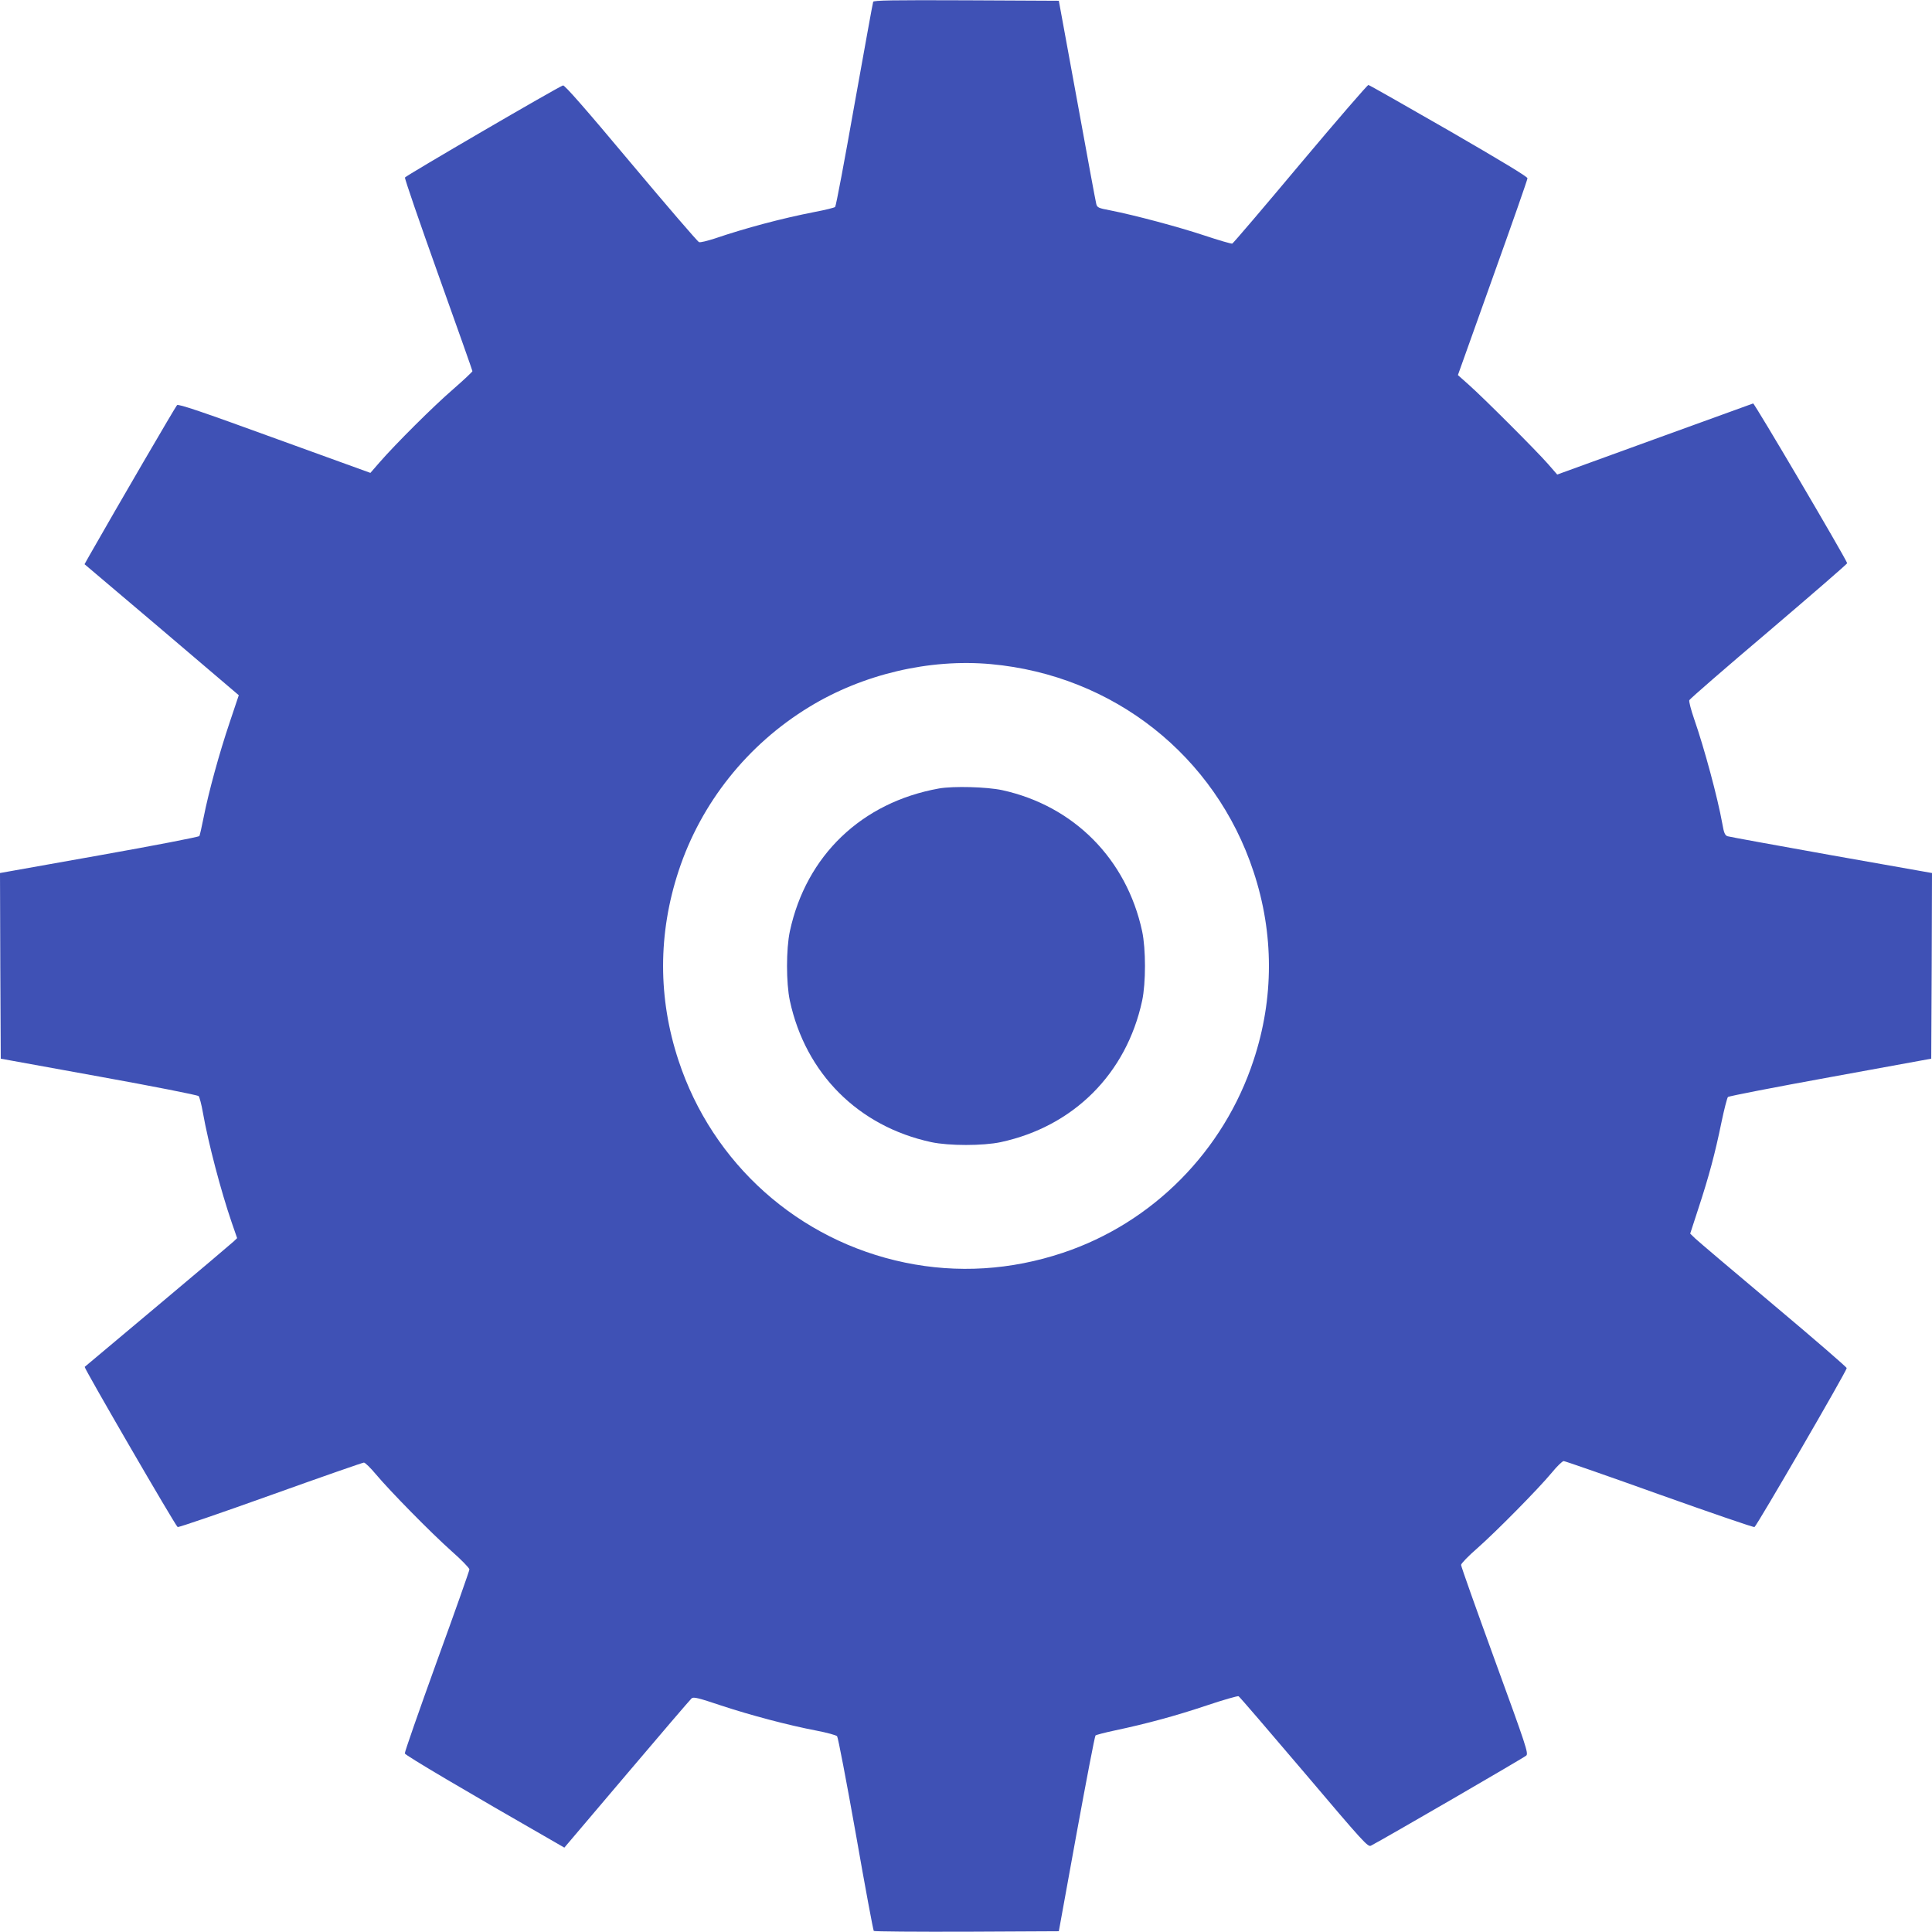 <?xml version="1.0" standalone="no"?>
<!DOCTYPE svg PUBLIC "-//W3C//DTD SVG 20010904//EN"
 "http://www.w3.org/TR/2001/REC-SVG-20010904/DTD/svg10.dtd">
<svg version="1.0" xmlns="http://www.w3.org/2000/svg"
 width="1280pt" height="1280pt" viewBox="0 0 1280 1280"
 preserveAspectRatio="xMidYMid meet">
<g transform="translate(0,1280) scale(0.1,-0.1)"
fill="#3f51b5" stroke="none">
<path d="M5785 12788 c-3 -7 -58 -314 -124 -681 -65 -368 -122 -672 -128 -678
-5 -5 -65 -20 -134 -33 -221 -43 -460 -107 -663 -176 -50 -16 -97 -28 -105
-24 -9 3 -212 239 -451 524 -303 362 -440 518 -450 514 -38 -13 -1043 -599
-1047 -610 -3 -7 97 -297 221 -644 124 -347 226 -635 226 -639 0 -4 -57 -58
-127 -119 -131 -113 -381 -362 -489 -486 l-60 -69 -635 230 c-480 175 -637
228 -646 219 -9 -8 -391 -663 -581 -997 l-32 -57 484 -410 c266 -226 496 -422
511 -435 l27 -23 -60 -179 c-69 -204 -141 -467 -173 -631 -12 -61 -25 -117
-28 -123 -4 -6 -303 -64 -664 -128 l-657 -117 2 -615 3 -615 650 -118 c360
-65 654 -123 661 -130 6 -7 19 -56 28 -108 36 -203 119 -519 191 -729 l36
-104 -23 -22 c-13 -12 -239 -204 -503 -425 -264 -222 -482 -404 -484 -406 -6
-6 603 -1056 616 -1061 7 -3 284 92 616 211 332 119 610 216 618 216 8 0 44
-35 79 -77 93 -111 365 -388 502 -510 65 -57 118 -112 118 -121 0 -8 -97 -283
-216 -610 -118 -327 -214 -601 -212 -609 2 -12 403 -249 1005 -594 l52 -30
414 488 c227 268 421 494 429 501 13 11 45 3 194 -47 200 -66 446 -131 634
-167 68 -13 130 -30 136 -37 6 -6 62 -298 124 -647 61 -349 115 -638 119 -643
4 -4 281 -6 617 -5 l609 3 117 644 c65 355 121 648 126 653 4 4 61 19 127 33
217 46 407 98 610 166 110 37 205 64 211 61 7 -4 202 -231 434 -504 394 -465
423 -497 443 -486 92 48 1016 584 1029 597 15 15 0 61 -208 631 -123 338 -224
622 -224 632 0 9 48 59 108 111 129 114 403 392 492 499 35 43 71 78 80 78 8
0 293 -99 633 -221 340 -121 624 -219 631 -216 14 6 611 1034 611 1053 0 6
-218 195 -485 419 -267 224 -500 422 -519 440 l-33 32 55 169 c69 210 110 363
152 568 18 87 38 163 43 168 6 6 311 65 679 132 l668 122 3 615 2 615 -667
118 c-368 66 -677 122 -689 126 -16 7 -23 23 -33 82 -31 173 -119 500 -188
698 -20 58 -34 113 -31 121 4 9 241 215 528 458 286 244 520 446 518 450 -19
49 -615 1061 -623 1058 -5 -2 -300 -109 -654 -237 l-644 -234 -61 70 c-75 86
-426 437 -524 524 l-73 65 230 644 c127 354 231 651 231 660 -1 11 -172 114
-521 316 -287 165 -526 301 -533 302 -6 1 -209 -234 -451 -522 -242 -289 -445
-527 -451 -529 -6 -2 -89 22 -185 54 -175 58 -460 134 -622 166 -80 15 -88 19
-94 43 -4 14 -61 323 -127 686 l-121 660 -613 3 c-485 2 -614 0 -617 -10z
m780 -4388 c812 -74 1487 -607 1740 -1375 136 -410 136 -840 0 -1250 -198
-602 -669 -1077 -1263 -1275 -344 -115 -699 -137 -1046 -65 -706 146 -1276
655 -1501 1340 -136 412 -136 839 1 1255 148 450 456 837 865 1086 355 217
796 321 1204 284z"/>
<path d="M6220 7576 c-511 -92 -879 -444 -987 -946 -25 -117 -25 -343 0 -460
104 -483 454 -833 937 -937 117 -25 343 -25 460 0 483 104 833 454 937 937 25
117 25 343 0 460 -103 478 -452 831 -927 935 -102 22 -325 28 -420 11z"/>
</g>
</svg>
